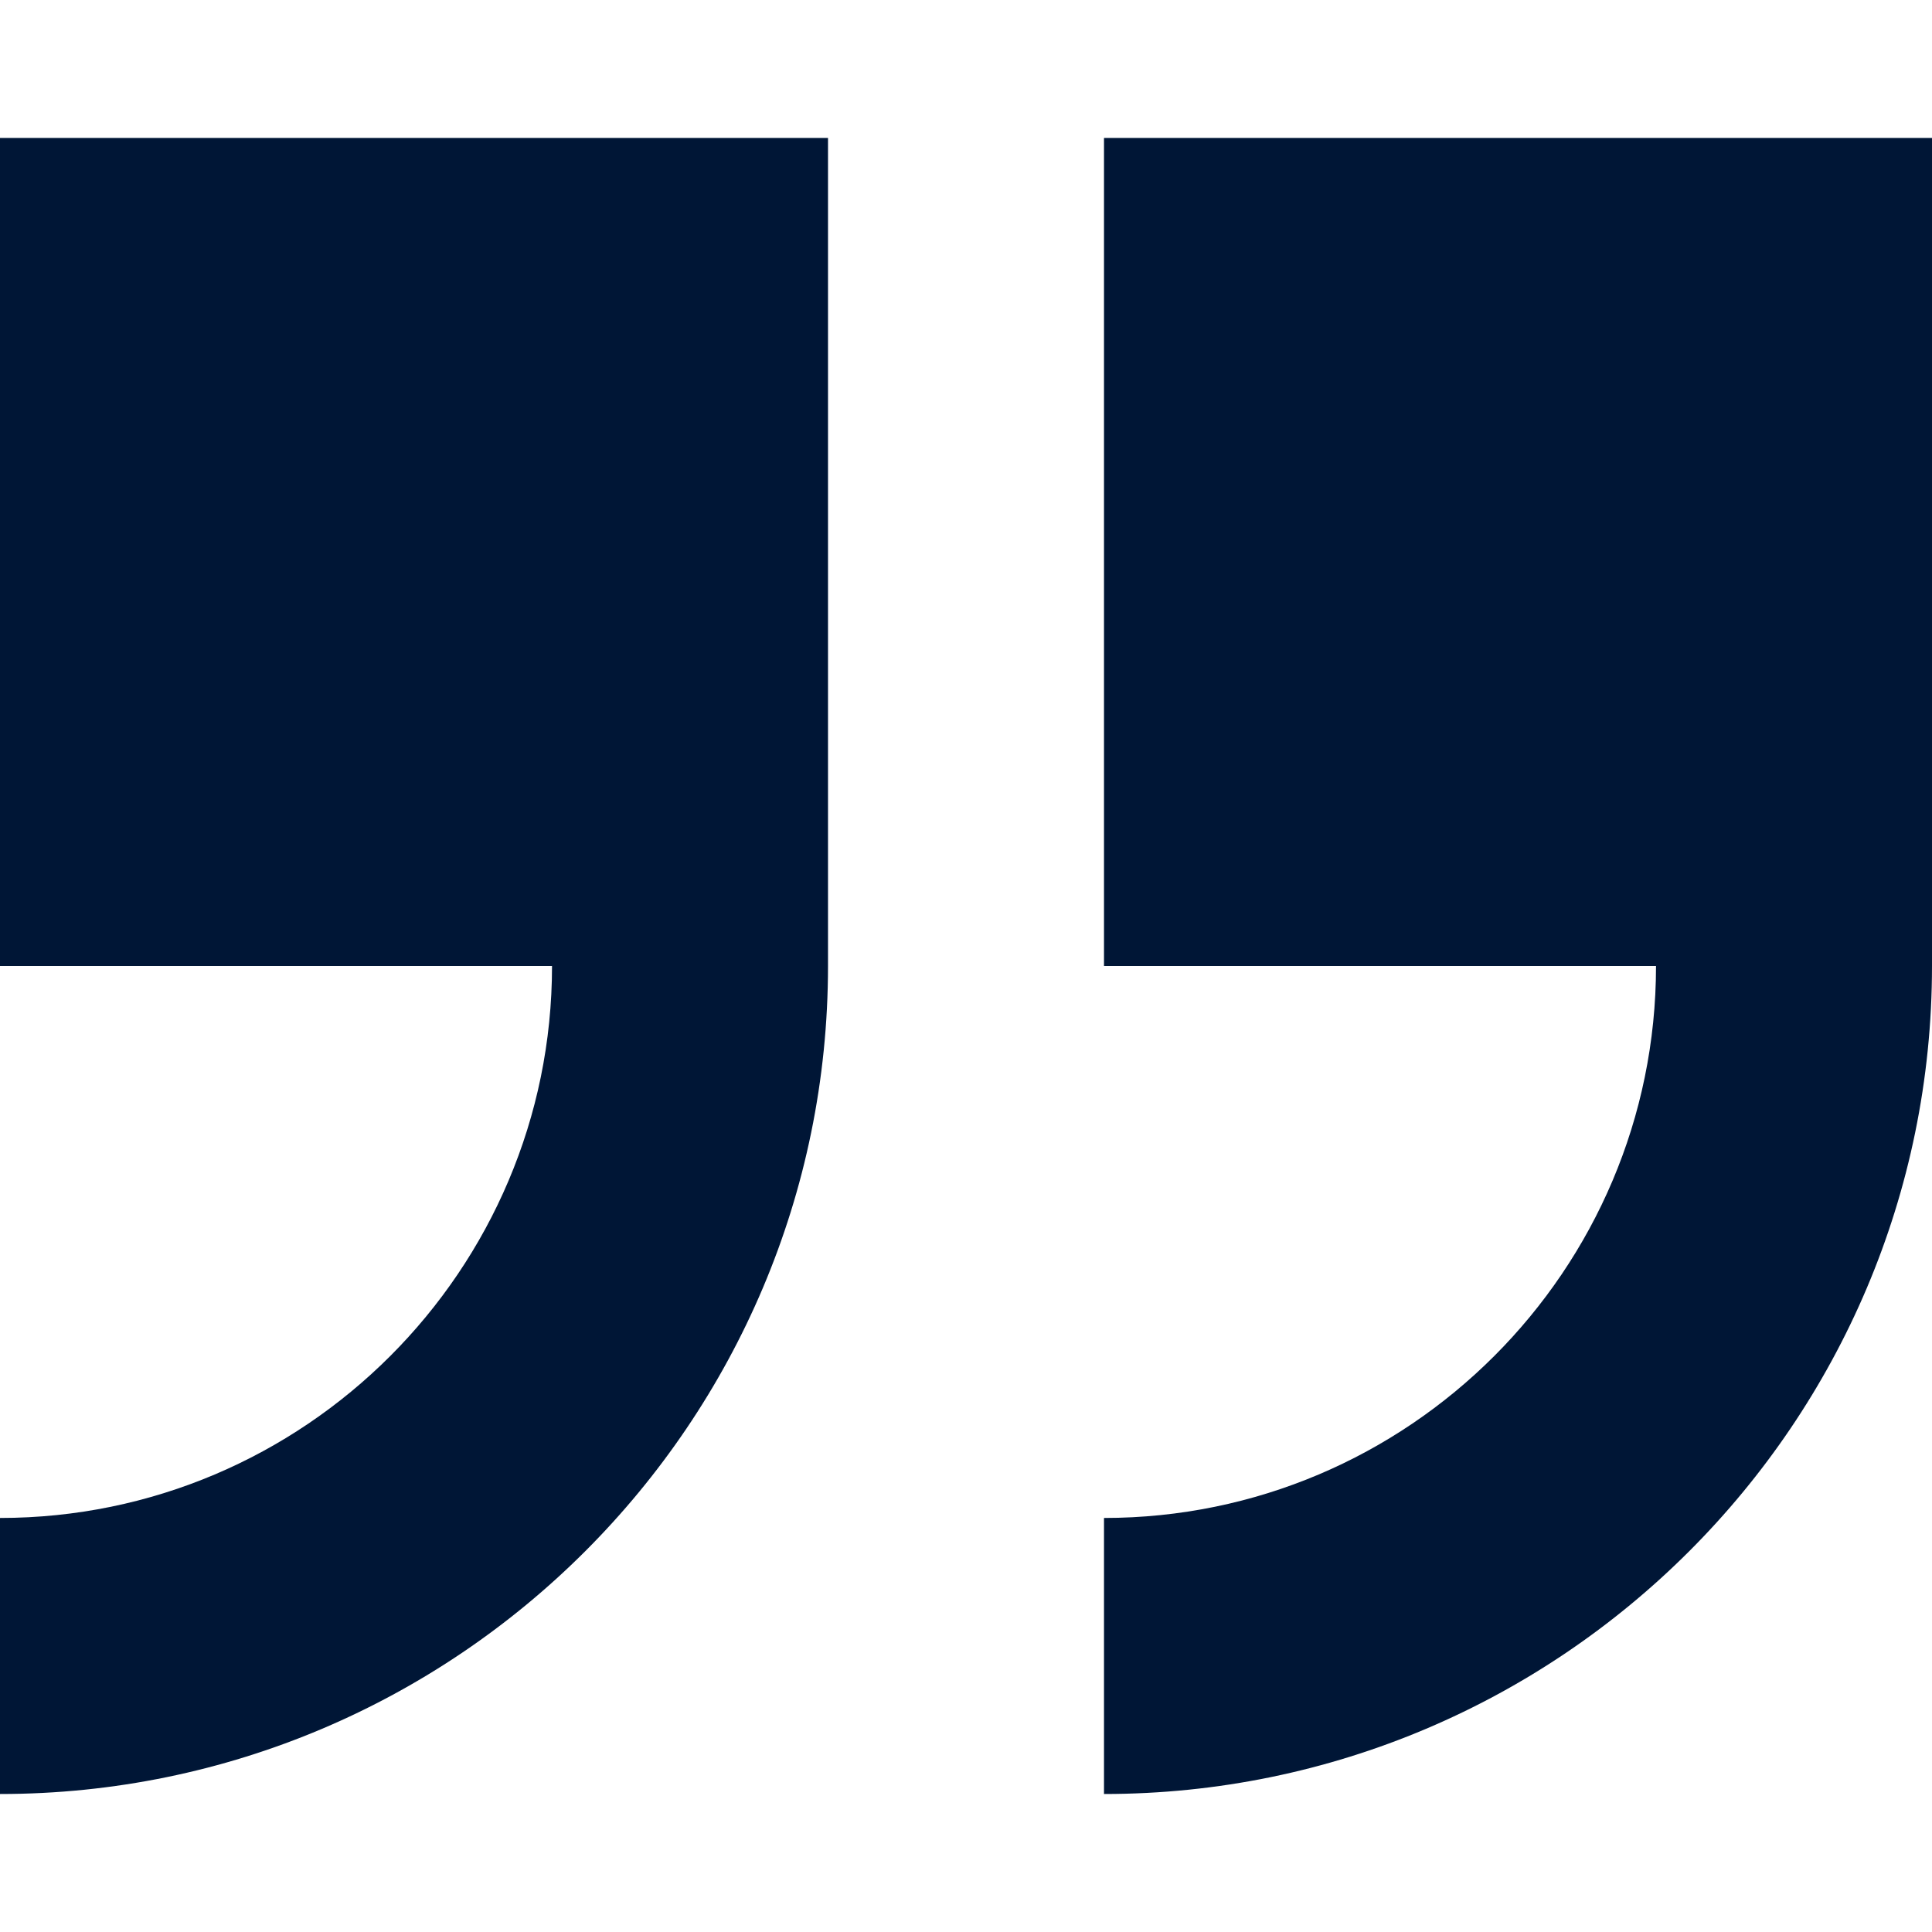 <svg width="33" height="33" viewBox="0 0 33 33" fill="none" xmlns="http://www.w3.org/2000/svg">
<path d="M18.857 2.357V16.5H28.286C28.286 21.699 24.056 25.928 18.857 25.928V30.643C26.656 30.643 33 24.299 33 16.5V2.357H18.857Z" fill="#001636"/>
<path d="M0 16.5H9.429C9.429 21.699 5.199 25.928 0 25.928V30.643C7.799 30.643 14.143 24.299 14.143 16.5V2.357H0V16.5Z" fill="#001636"/>
</svg>
